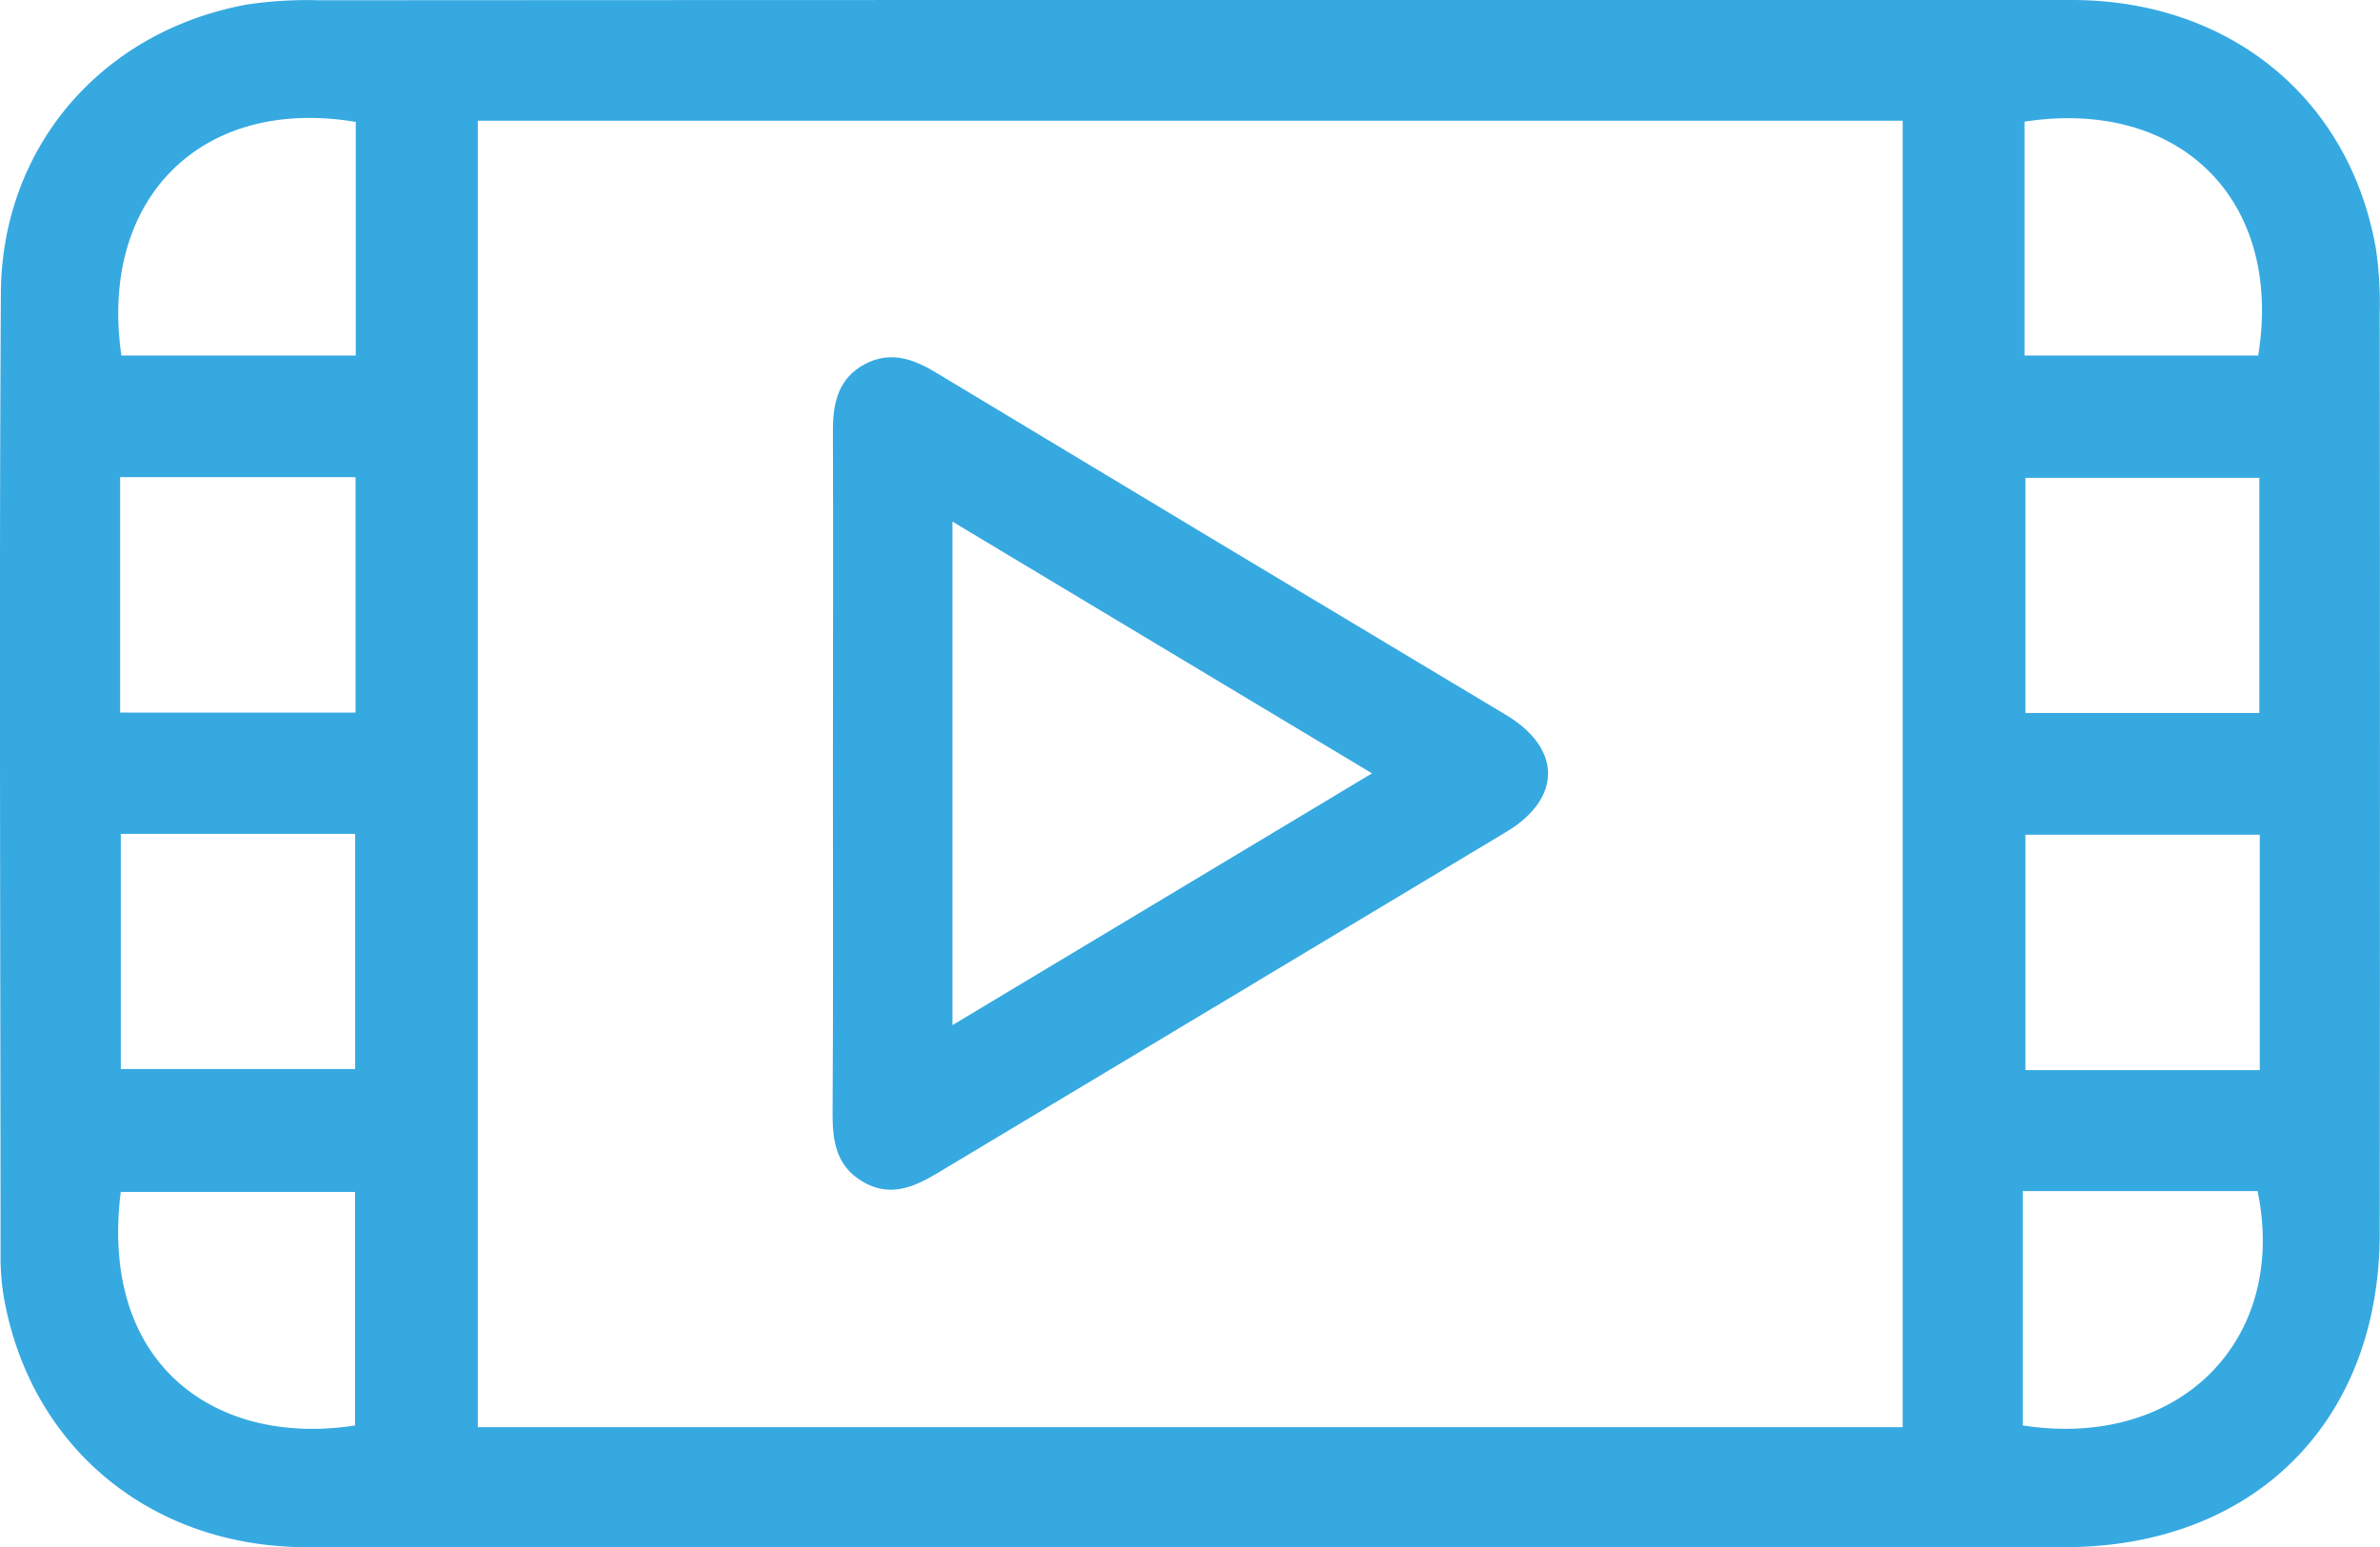 <svg xmlns="http://www.w3.org/2000/svg" viewBox="0 0 426.55 277.28">
<defs><style>.cls-1{fill:#36a9e1;}</style></defs>
<title>Video</title>
	<g id="Calque_2" data-name="Calque 2">
		<g id="Calque_1-2" data-name="Calque 1">
			<path class="cls-1" d="M213.78,0q78.75,0,157.5,0c28.3,0,49.77,17.6,54.52,44.48A66.4,66.4,0,0,1,426.5,56q.08,82.5,0,165c0,33.85-22.58,56.28-56.49,56.29q-157.5,0-315,0c-27.77,0-49.29-17.65-54.24-44.32a44.14,44.14,0,0,1-.67-8c0-57.5-.28-115,.06-172.5C.34,26.15,18.46,5.49,44.34.8A73.51,73.51,0,0,1,57.29.05Q135.53,0,213.78,0ZM341,255.78V21.63H85.63V255.78ZM63.72,85.52H21.53v42.19H63.72Zm341.21,42.26V85.64H363v42.14ZM21.65,149.45v42.14h42V149.45ZM405,191.79V149.6h-42v42.19ZM63.76,63.72V21.85c-27.63-4.64-46.1,13.77-42,41.87Zm299.08,0h41.88C409.24,36,390.8,17.52,362.84,21.8ZM63.64,255.47V213.62h-42C17.73,245,39.09,259.32,63.64,255.47Zm298.89-42v42c28.13,4.36,47.59-15.36,42.08-42Z"/>
			<path class="cls-1" d="M149.28,138.59c0-20.5.07-41,0-61.49,0-5,1-9.31,5.71-11.83,4.51-2.4,8.59-1,12.68,1.46Q218.77,97.53,270,128.19c9.93,6,9.93,14.89,0,20.88Q219,179.69,168,210.25c-4.38,2.63-8.67,4.39-13.52,1.45-4.6-2.78-5.29-7.19-5.26-12.13C149.35,179.25,149.28,158.92,149.28,138.59Zm21.42,45.14,75.2-45.13L170.7,93.48Z"/>
		</g>
	</g>
</svg>